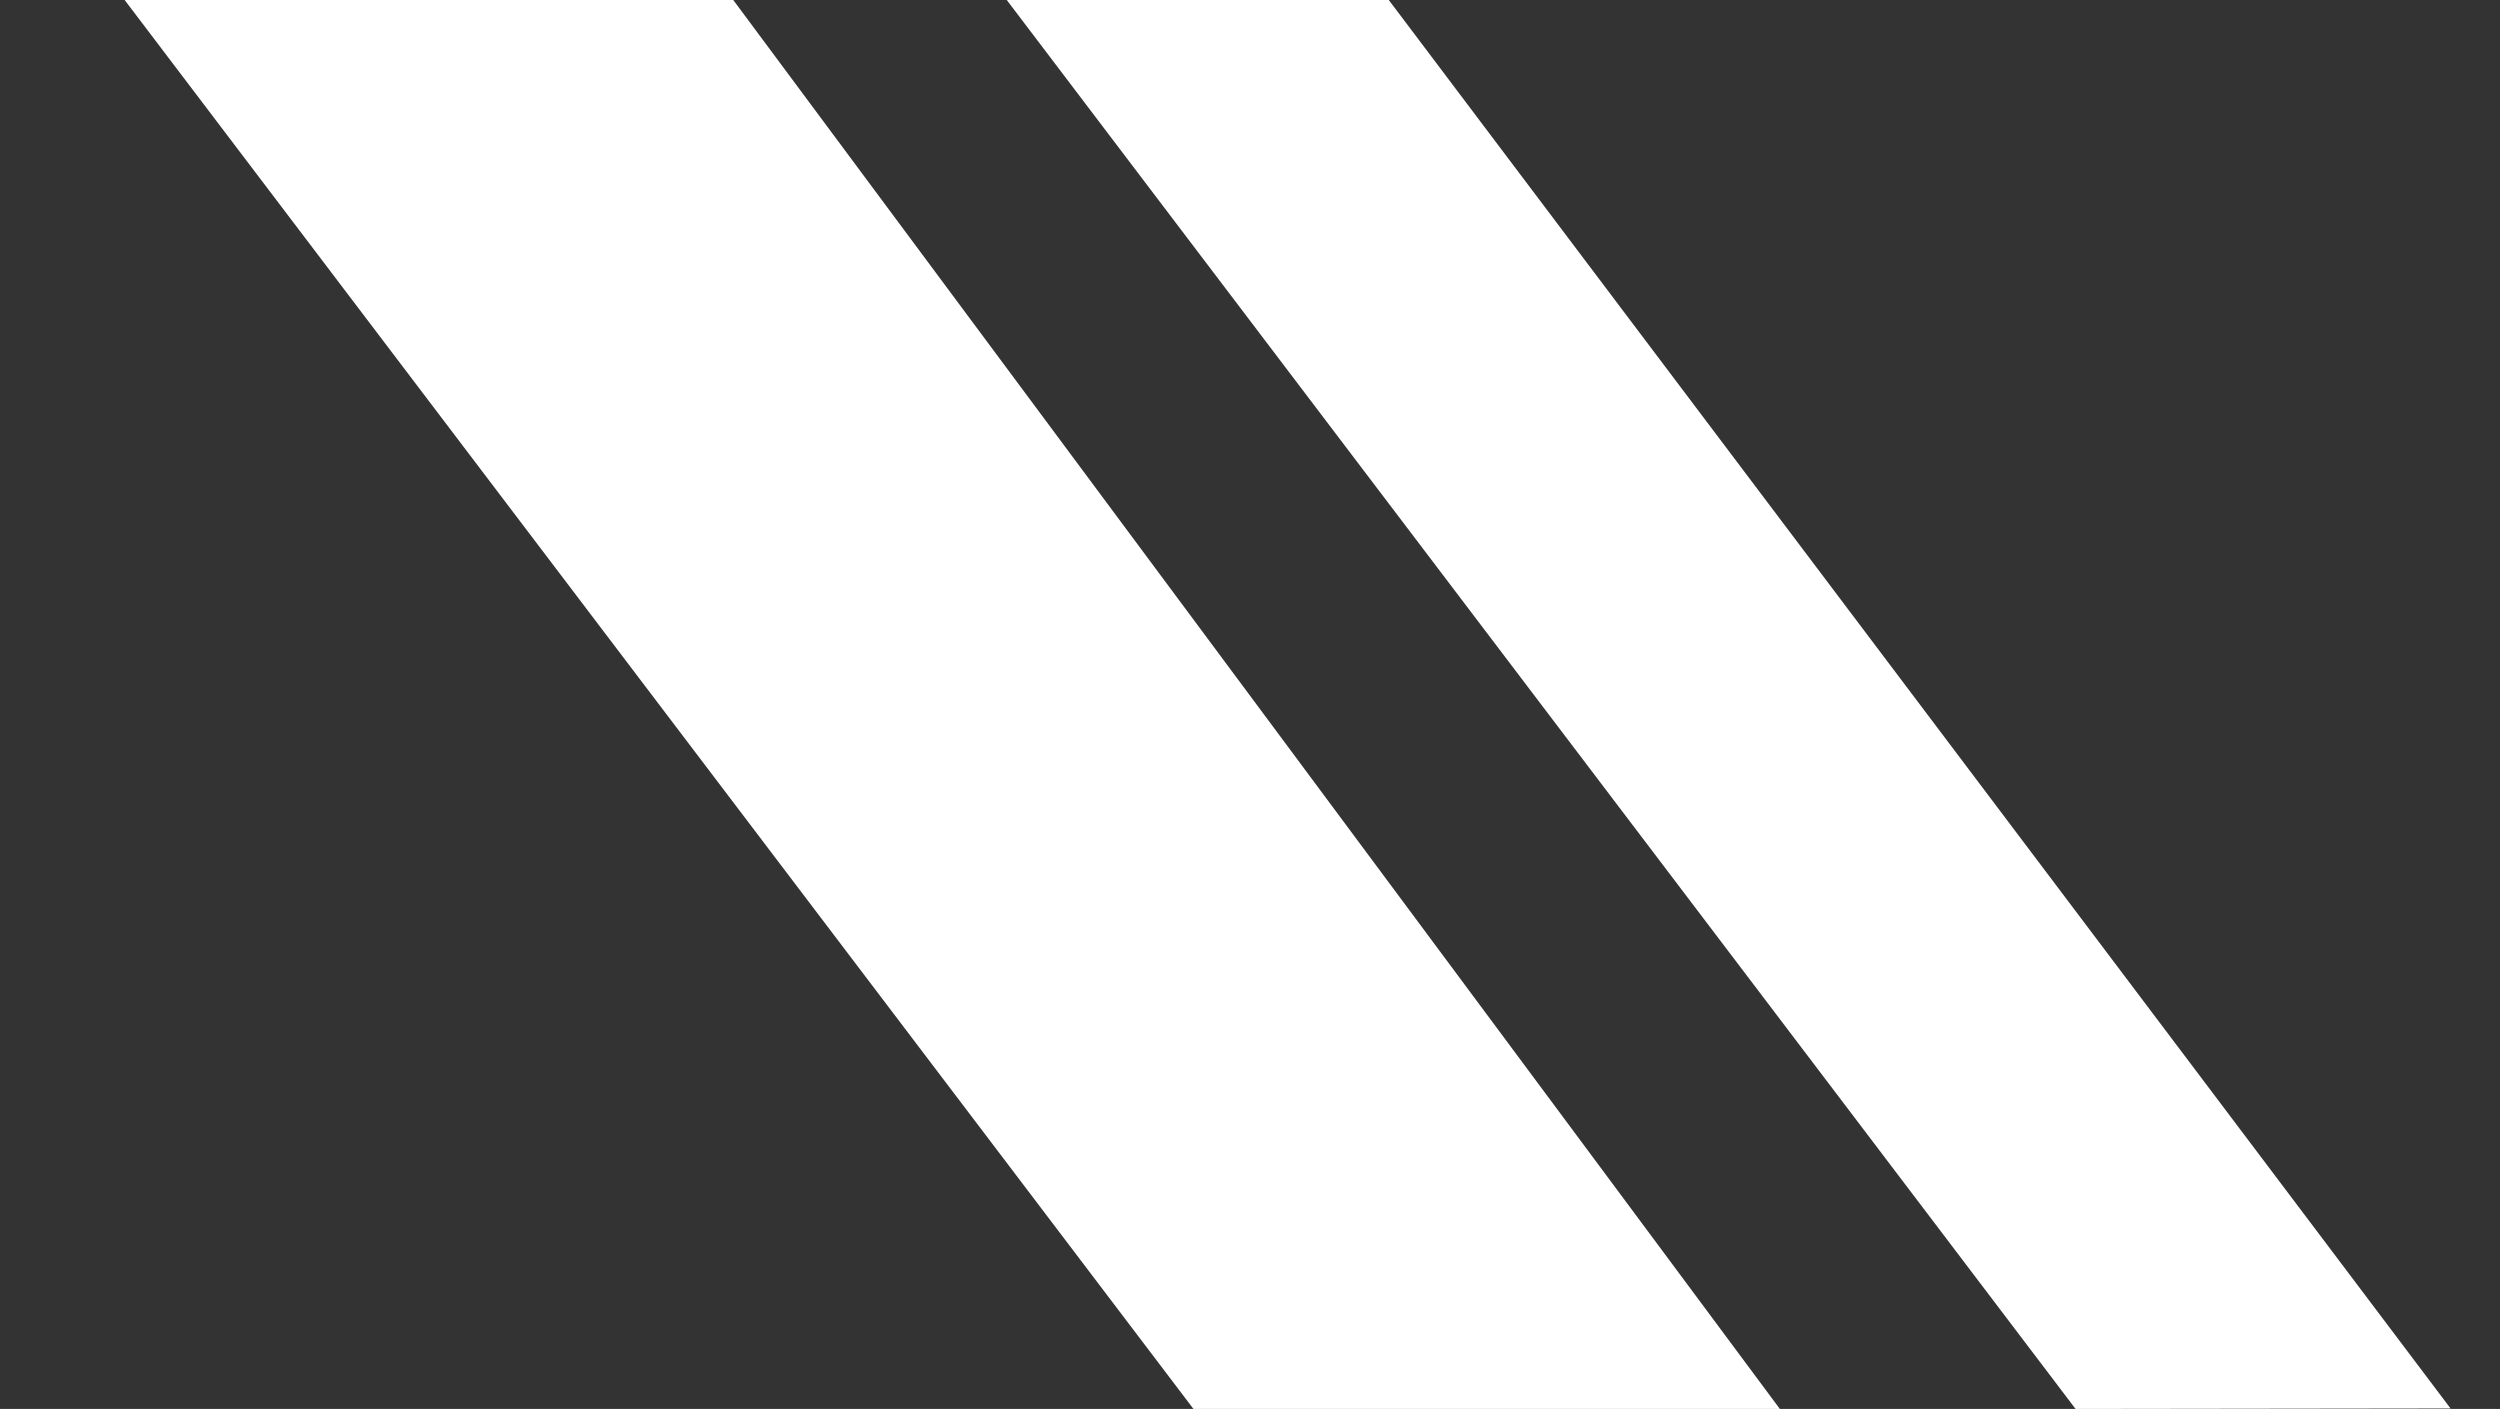 <?xml version="1.0" encoding="utf-8"?>
<!-- Generator: Adobe Illustrator 27.2.0, SVG Export Plug-In . SVG Version: 6.00 Build 0)  -->
<svg version="1.1" id="Layer_1" xmlns="http://www.w3.org/2000/svg" xmlns:xlink="http://www.w3.org/1999/xlink" x="0px" y="0px"
	 viewBox="0 0 495.4 279.2" style="enable-background:new 0 0 495.4 279.2;" xml:space="preserve">
<rect x="0" y="0" width="495.4" height="279.2" fill="#333333" stroke="none"/>
<style type="text/css">
	.st0{clip-path:url(#SVGID_00000178195100207477323450000007455592881936180140_);fill:#FFFFFF;}
</style>
<g>
	<defs>
		<rect id="SVGID_1_" width="495.4" height="279.2"/>
	</defs>
	<clipPath id="SVGID_00000131342561052488329350000001373256948889990073_">
		<use xlink:href="#SVGID_1_"  style="overflow:visible;"/>
	</clipPath>
	<polygon style="clip-path:url(#SVGID_00000131342561052488329350000001373256948889990073_);fill:#FFFFFF;" points="352.7,279.2 
		236.5,279.2 24.7,0 145.3,0 	"/>
	<polygon style="clip-path:url(#SVGID_00000131342561052488329350000001373256948889990073_);fill:#FFFFFF;" points="485.6,279.1 
		411.3,279.2 199.5,0 275.2,0 	"/>
</g>
</svg>
